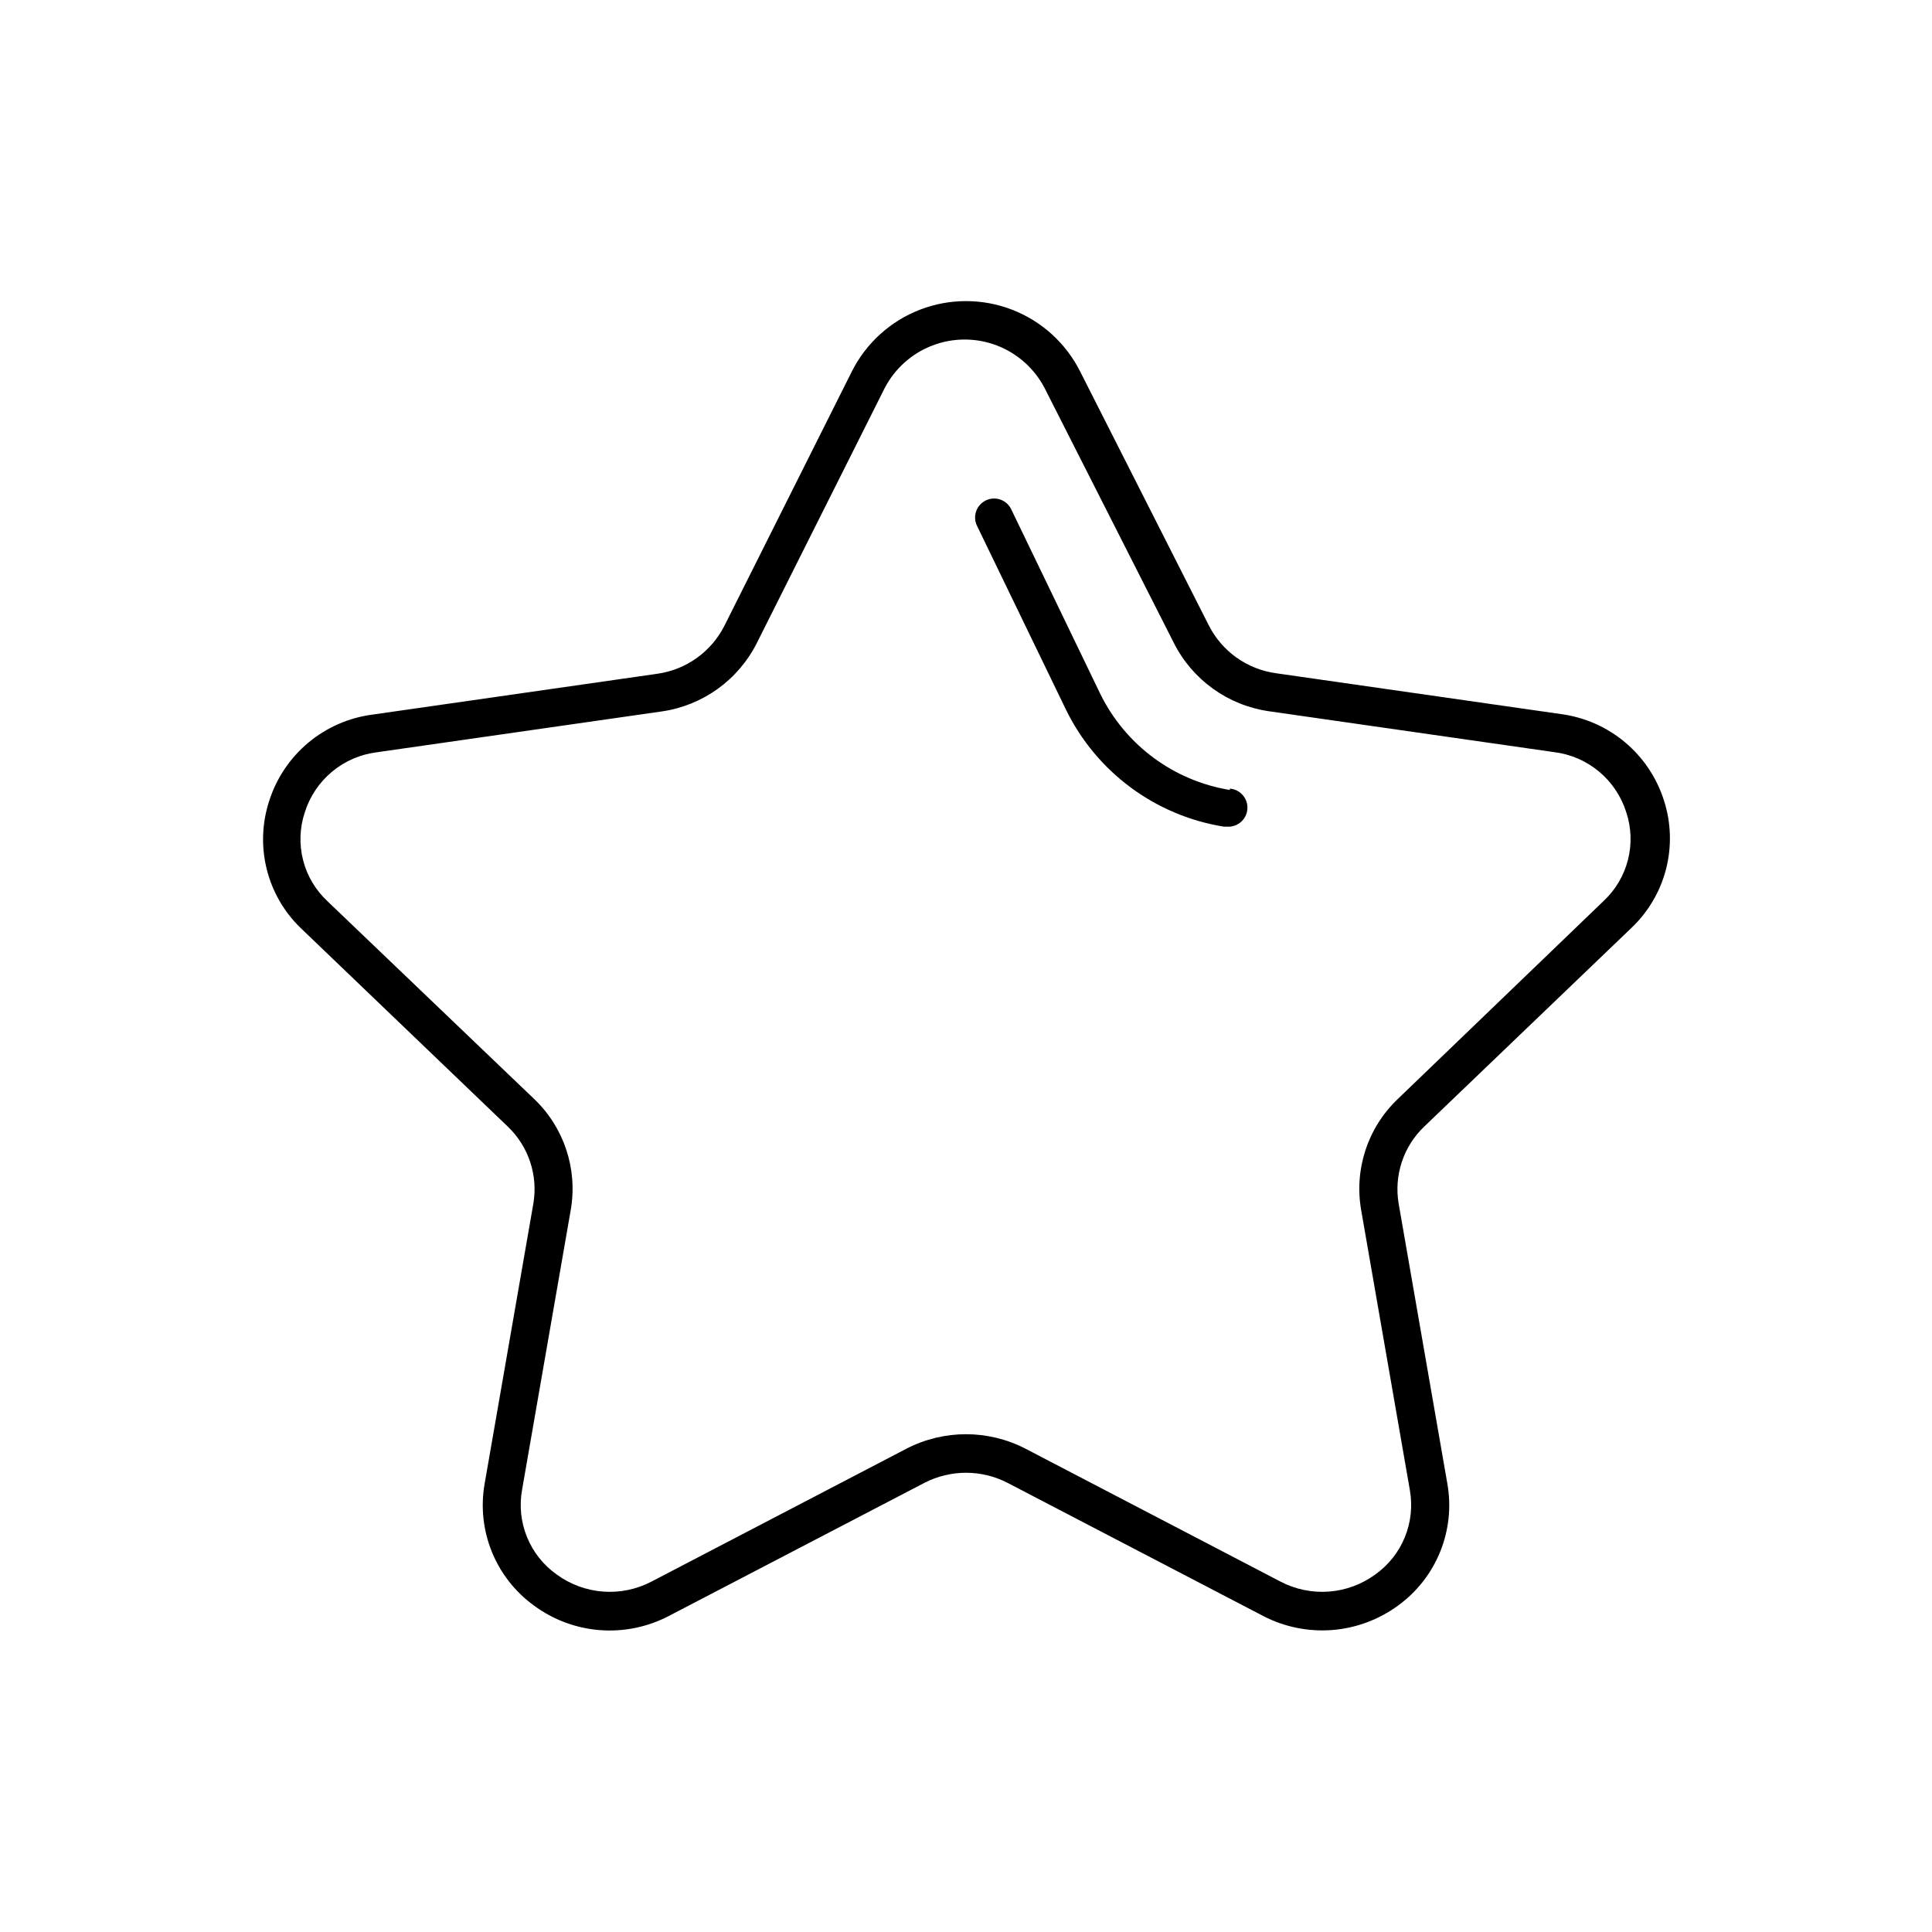 <?xml version="1.0" encoding="UTF-8"?>
<!-- The Best Svg Icon site in the world: iconSvg.co, Visit us! https://iconsvg.co -->
<svg fill="#000000" width="800px" height="800px" version="1.1" viewBox="144 144 512 512" xmlns="http://www.w3.org/2000/svg">
 <g>
  <path d="m576.33 389.92c4.488-4.25 7.684-9.688 9.207-15.68 1.527-5.992 1.32-12.297-0.594-18.176-1.91-5.996-5.488-11.324-10.316-15.367-4.824-4.039-10.699-6.625-16.938-7.457l-75.57-10.832c-7.652-1.062-14.297-5.805-17.785-12.695l-34.109-67.309c-3.781-7.496-10.215-13.324-18.051-16.344-7.836-3.019-16.516-3.019-24.352 0-7.84 3.019-14.273 8.848-18.055 16.344l-33.805 67.461c-3.5 6.883-10.137 11.625-17.785 12.695l-75.57 10.832c-6.238 0.828-12.113 3.414-16.941 7.457-4.824 4.039-8.402 9.371-10.316 15.367-1.918 5.832-2.156 12.086-0.684 18.047 1.469 5.961 4.586 11.387 8.996 15.656l54.918 52.648c5.512 5.269 8.043 12.938 6.75 20.453l-12.898 74.164c-1.07 6.062-0.414 12.309 1.891 18.016 2.309 5.711 6.176 10.66 11.16 14.277 5.102 3.773 11.16 6.031 17.484 6.523 6.328 0.488 12.664-0.812 18.285-3.754l67.711-35.266c6.922-3.578 15.145-3.578 22.066 0l67.711 35.266c5.629 2.926 11.961 4.215 18.281 3.727 6.324-0.492 12.383-2.742 17.492-6.496 4.984-3.617 8.848-8.566 11.156-14.277 2.309-5.707 2.961-11.953 1.891-18.016l-12.898-74.164c-1.293-7.516 1.238-15.184 6.754-20.453zm-71.59 74.867 12.898 74.16h-0.004c0.738 4.195 0.27 8.512-1.344 12.449-1.613 3.941-4.309 7.344-7.773 9.82-3.598 2.648-7.867 4.231-12.32 4.57-4.453 0.336-8.914-0.582-12.871-2.656l-67.66-35.266c-9.84-5.043-21.5-5.043-31.34 0l-67.66 35.266c-3.957 2.074-8.414 2.992-12.871 2.656-4.453-0.34-8.723-1.922-12.32-4.57-3.492-2.488-6.203-5.914-7.816-9.887-1.617-3.969-2.066-8.316-1.301-12.535l12.898-74.16c1.871-10.789-1.754-21.805-9.676-29.371l-54.812-52.445c-3.148-2.938-5.387-6.715-6.449-10.887s-0.906-8.559 0.453-12.645c1.316-4.195 3.812-7.93 7.188-10.75 3.375-2.824 7.492-4.617 11.855-5.168l75.57-10.832h0.004c10.855-1.566 20.262-8.34 25.188-18.137l33.855-67.512c2.699-5.211 7.219-9.246 12.699-11.34 5.484-2.09 11.543-2.09 17.023 0 5.484 2.094 10.004 6.129 12.699 11.34l34.211 67.461c4.926 9.801 14.332 16.57 25.188 18.137l75.57 10.832h0.004c4.383 0.531 8.52 2.316 11.914 5.141 3.394 2.824 5.906 6.566 7.231 10.781 1.359 4.082 1.516 8.469 0.453 12.641-1.062 4.172-3.301 7.949-6.449 10.887l-54.562 52.496c-7.969 7.598-11.602 18.684-9.672 29.523z"/>
  <path d="m469.93 353.35c-14.906-2.43-27.715-11.93-34.359-25.496l-23.527-48.766c-0.559-1.242-1.594-2.207-2.871-2.672-1.277-0.465-2.691-0.395-3.918 0.199-1.223 0.594-2.156 1.656-2.586 2.945-0.43 1.293-0.32 2.699 0.309 3.91l23.527 48.617c8.07 16.512 23.668 28.066 41.816 30.984h0.805c2.781 0.223 5.219-1.855 5.441-4.637s-1.852-5.219-4.637-5.441z"/>
 </g>
</svg>